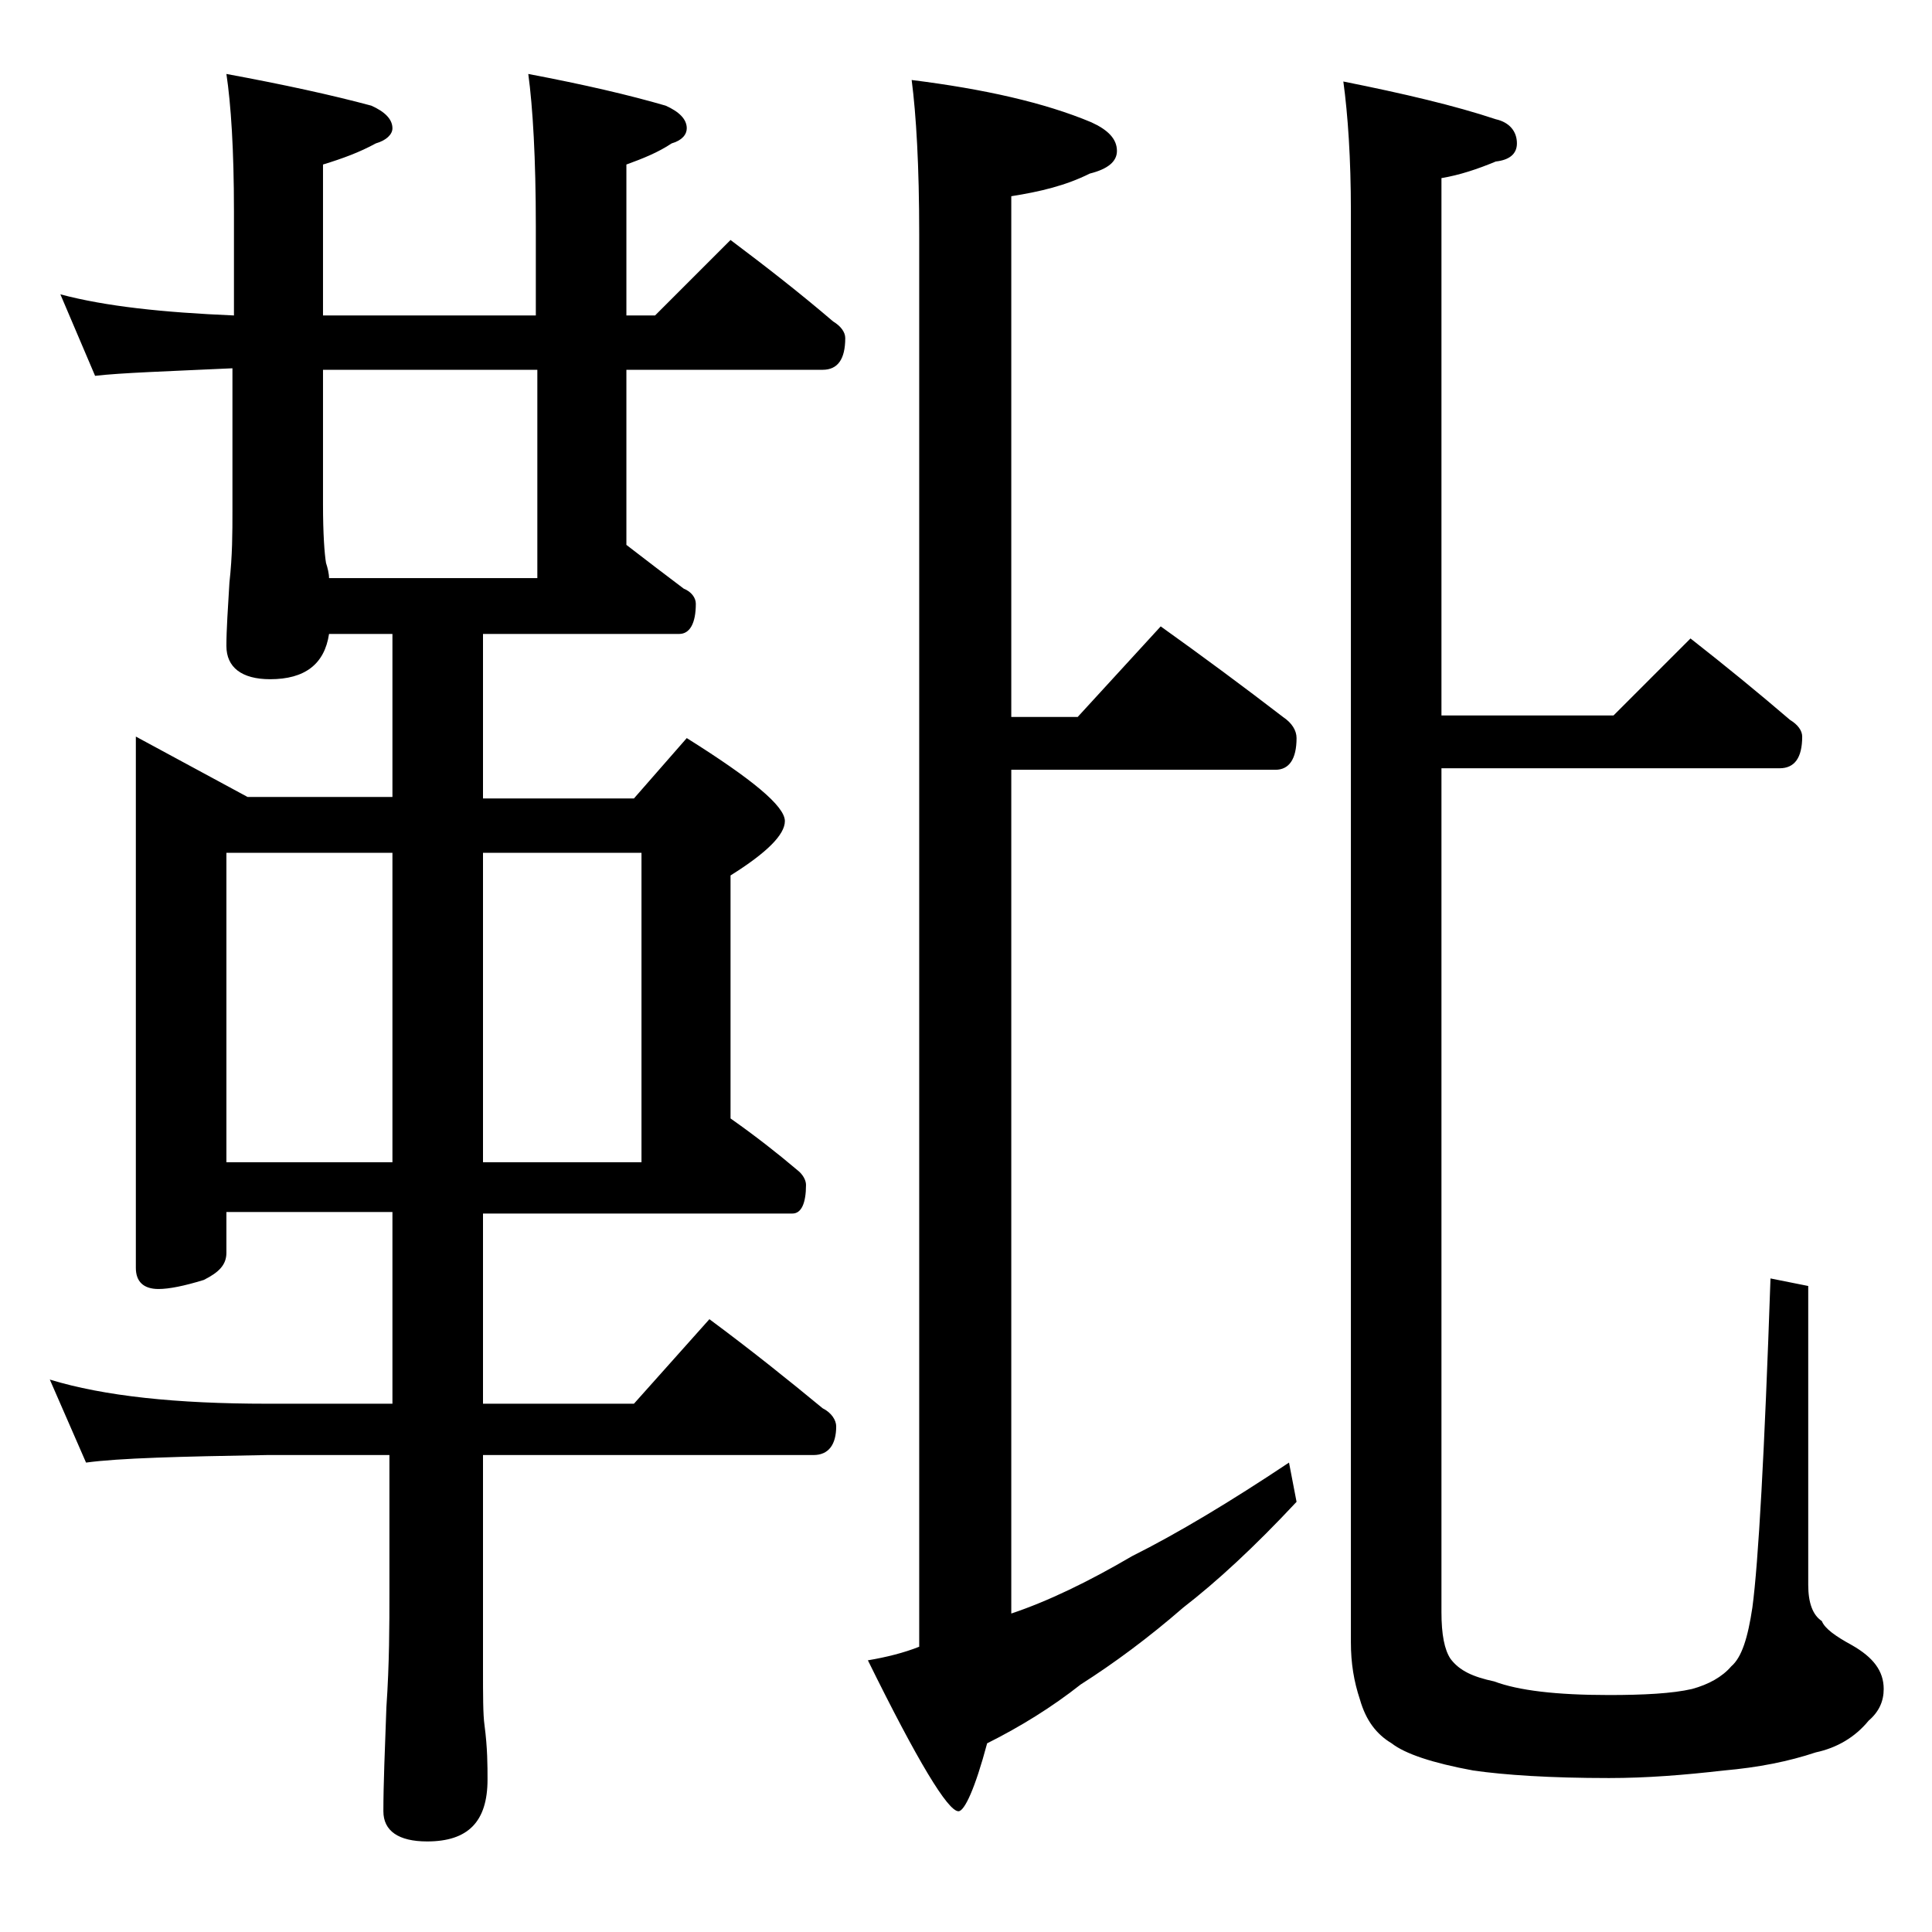 <?xml version="1.0" encoding="utf-8"?>
<!-- Generator: Adobe Illustrator 18.0.0, SVG Export Plug-In . SVG Version: 6.00 Build 0)  -->
<!DOCTYPE svg PUBLIC "-//W3C//DTD SVG 1.1//EN" "http://www.w3.org/Graphics/SVG/1.1/DTD/svg11.dtd">
<svg version="1.1" id="Layer_1" xmlns="http://www.w3.org/2000/svg" xmlns:xlink="http://www.w3.org/1999/xlink" x="0px" y="0px"
	 viewBox="0 0 128 128" enable-background="new 0 0 128 128" xml:space="preserve">
<path d="M4,19.5c3,0.8,6.8,1.2,11.5,1.4V14c0-4.1-0.2-7.1-0.5-9.1c3.8,0.7,7,1.4,9.6,2.1C25.5,7.4,26,7.9,26,8.5
	c0,0.4-0.4,0.8-1.1,1c-1.1,0.6-2.2,1-3.5,1.4v10h14.1V15c0-4.5-0.2-7.9-0.5-10.1c3.7,0.7,6.7,1.4,9.1,2.1c0.9,0.4,1.4,0.9,1.4,1.5
	c0,0.4-0.3,0.8-1,1c-0.9,0.6-1.9,1-3,1.4v10h1.9l5-5c2.4,1.8,4.7,3.6,6.8,5.4c0.5,0.3,0.8,0.7,0.8,1.1c0,1.4-0.5,2.1-1.5,2.1H41.5
	v11.6c1.3,1,2.6,2,3.8,2.9c0.5,0.2,0.8,0.6,0.8,1c0,1.3-0.4,2-1.1,2H32v10.9h10l3.5-4c4.3,2.7,6.5,4.5,6.5,5.5
	c0,0.9-1.2,2.1-3.6,3.6v16.1c1.7,1.2,3.1,2.3,4.4,3.4c0.4,0.3,0.6,0.7,0.6,1c0,1.2-0.3,1.9-0.9,1.9H32V93h10l5-5.6
	c2.7,2,5.2,4,7.5,5.9c0.6,0.3,0.9,0.8,0.9,1.2c0,1.2-0.5,1.9-1.5,1.9H32v14.1c0,1.8,0,3.1,0.1,3.8c0.2,1.5,0.2,2.7,0.2,3.6
	c0,2.8-1.3,4.1-4,4.1c-1.9,0-2.9-0.7-2.9-2c0-1.8,0.1-4.1,0.2-6.9c0.2-2.9,0.2-5.5,0.2-7.6v-9.1h-8.1c-5.8,0.1-9.8,0.2-12,0.5
	l-2.4-5.5c3.6,1.1,8.4,1.6,14.4,1.6H26V80.3H15V83c0,0.8-0.5,1.3-1.5,1.8c-1.3,0.4-2.3,0.6-3,0.6c-1,0-1.5-0.5-1.5-1.4V48.8l7.4,4
	H26V42h-4.2c-0.3,2-1.6,3-3.9,3C16,45,15,44.2,15,42.8c0-1.1,0.1-2.5,0.2-4.2c0.2-1.8,0.2-3.3,0.2-4.8v-9.4
	c-4.3,0.2-7.4,0.3-9.1,0.5L4,19.5z M15,77h11V56.5H15V77z M21.8,38.3h13.8V24.5H21.4v8.9c0,2,0.1,3.3,0.2,3.9
	C21.7,37.6,21.8,38,21.8,38.3z M32,56.5V77h10.5V56.5H32z M60.4,5.3c4.8,0.6,8.8,1.5,11.9,2.8C73.4,8.6,74,9.2,74,10
	c0,0.7-0.6,1.2-1.8,1.5c-1.6,0.8-3.3,1.2-5.2,1.5v34.5h4.4l5.5-6c2.8,2,5.5,4,8.1,6c0.6,0.4,0.9,0.9,0.9,1.4c0,1.4-0.5,2.1-1.4,2.1
	H67v55.9c2.4-0.8,5.1-2.1,8-3.8c3-1.5,6.5-3.6,10.4-6.2l0.5,2.6c-2.8,3-5.3,5.3-7.5,7c-2.3,2-4.6,3.7-6.8,5.1
	c-1.9,1.5-4,2.8-6.2,3.9c-0.8,3-1.5,4.5-1.9,4.5c-0.7,0-2.7-3.3-6-10c1.2-0.2,2.4-0.5,3.4-0.9V15.5C60.9,11,60.7,7.6,60.4,5.3z
	 M112,42.3c2.3,1.8,4.5,3.6,6.6,5.4c0.5,0.3,0.8,0.7,0.8,1.1c0,1.4-0.5,2.1-1.5,2.1H95.5v55.9c0,1.5,0.2,2.5,0.6,3.1
	c0.6,0.8,1.5,1.2,2.9,1.5c1.6,0.6,4.1,0.9,7.6,0.9c2.3,0,4.2-0.1,5.5-0.4c1.1-0.3,2-0.8,2.6-1.5c0.7-0.6,1.1-1.9,1.4-3.9
	c0.4-3,0.8-10.2,1.2-21.8l2.5,0.5V105c0,1.2,0.3,2,0.9,2.4c0.2,0.5,0.9,1,2,1.6c1.4,0.8,2.1,1.7,2.1,2.9c0,0.8-0.3,1.5-1,2.1
	c-0.9,1.1-2.1,1.8-3.5,2.1c-1.8,0.6-3.8,1-6.1,1.2c-2.6,0.3-5.1,0.5-7.6,0.5c-3.9,0-6.9-0.2-9-0.5c-2.7-0.5-4.5-1.1-5.4-1.8
	c-1-0.6-1.7-1.5-2.1-2.9c-0.4-1.2-0.6-2.4-0.6-3.8V14c0-3.5-0.2-6.4-0.5-8.6c4,0.8,7.4,1.6,10.1,2.5c0.9,0.2,1.4,0.8,1.4,1.6
	c0,0.7-0.5,1.1-1.4,1.2c-1.2,0.5-2.4,0.9-3.6,1.1v35.6h11.4L112,42.3z"/>
</svg>
